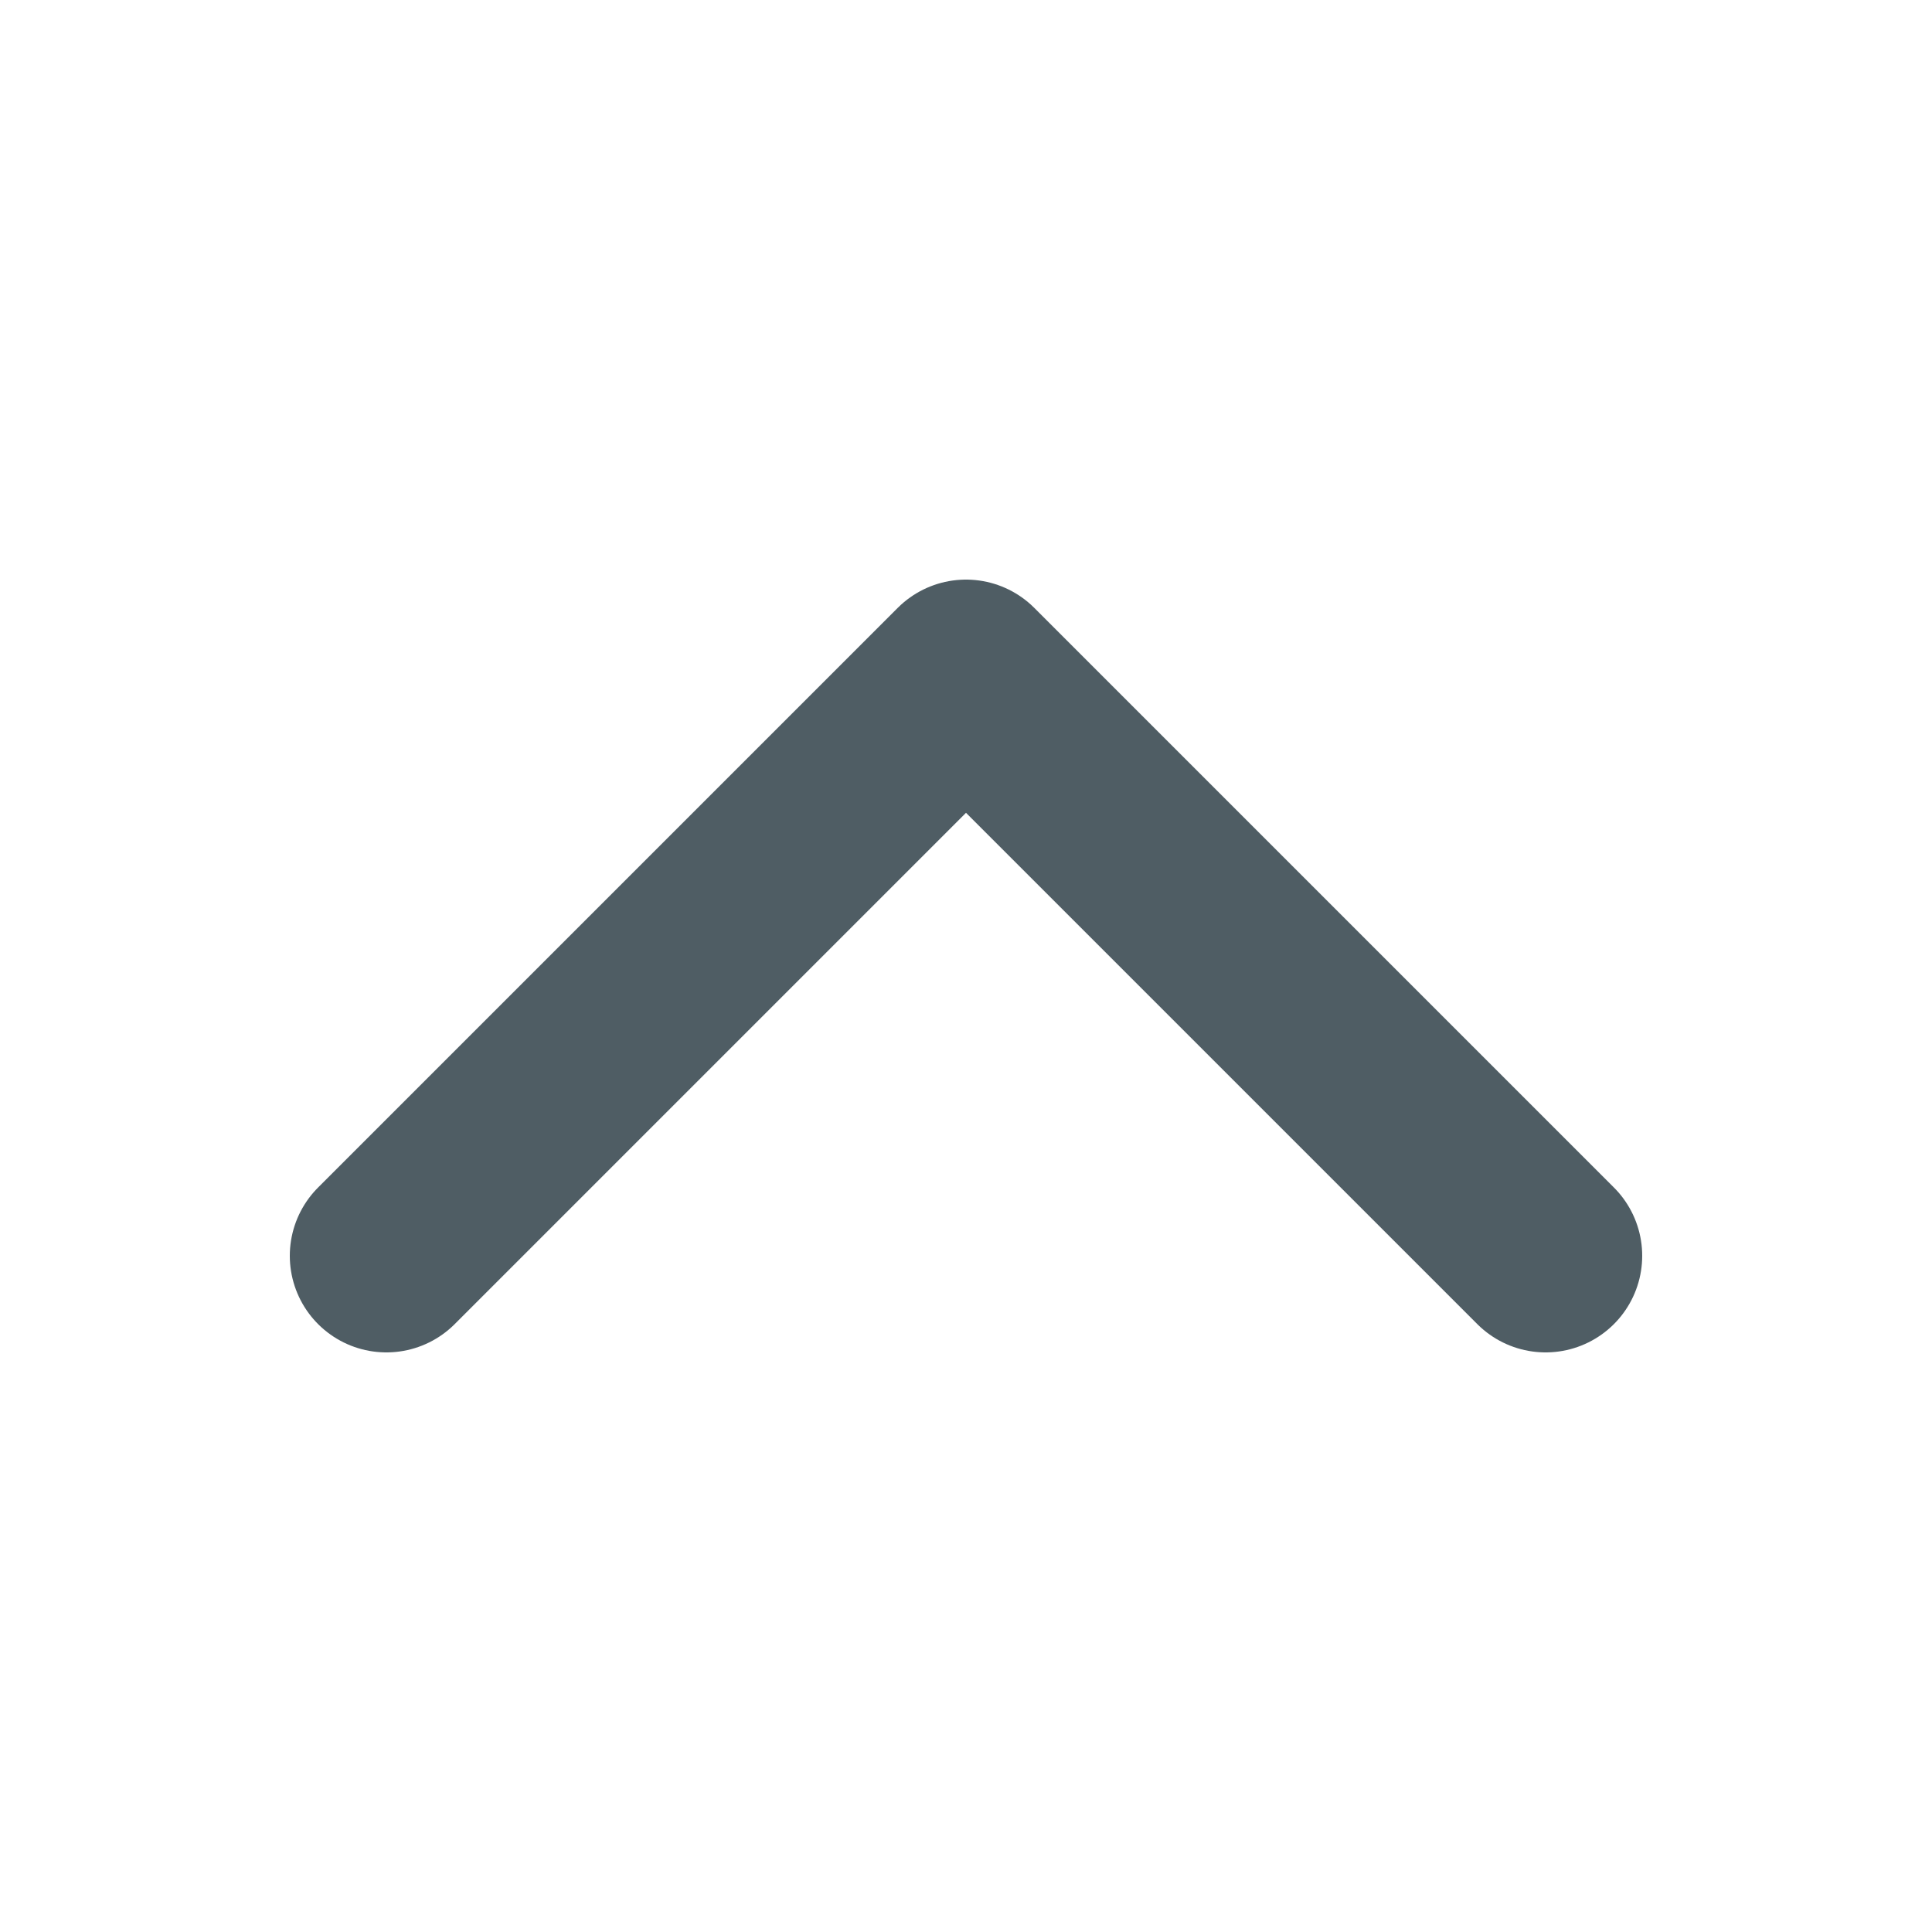 <svg width="20" height="20" viewBox="0 0 20 20" fill="none" xmlns="http://www.w3.org/2000/svg">
<path d="M4 13L10 7L16 13" stroke="#4F5D64" stroke-width="2" stroke-linecap="round" stroke-linejoin="round"/>
</svg>
